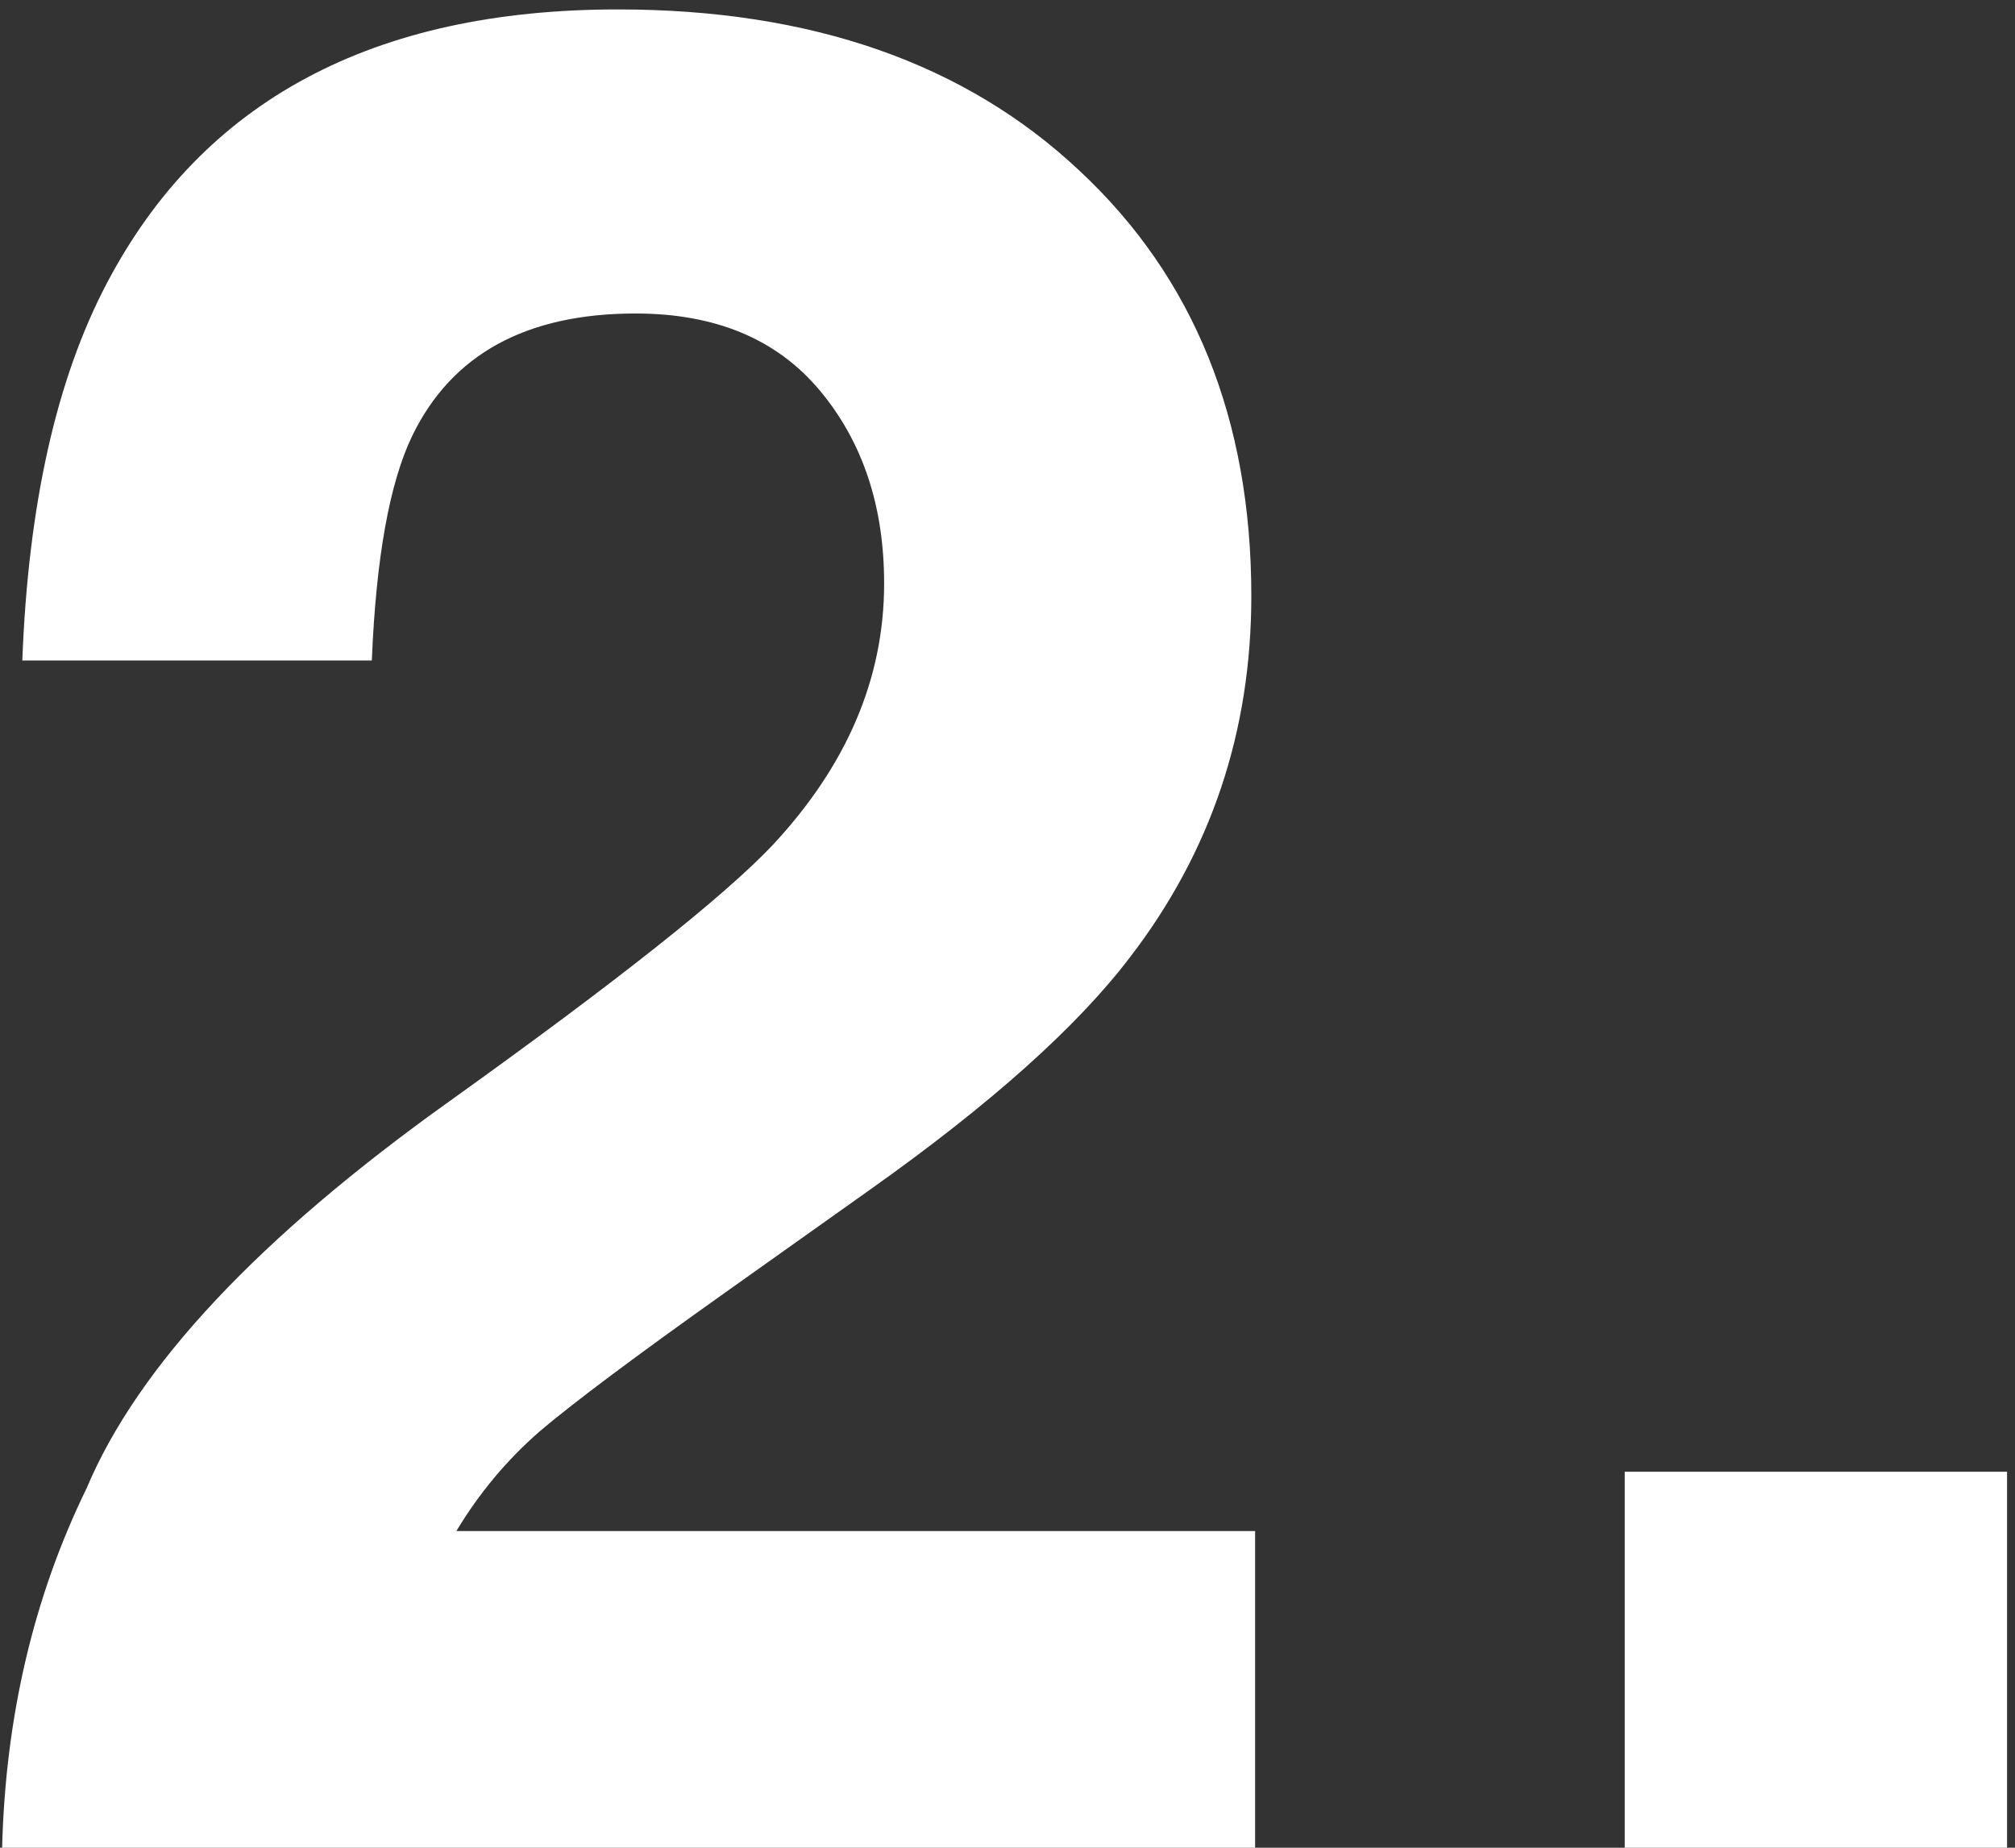 <svg width="205" height="188" viewBox="0 0 205 188" fill="none" xmlns="http://www.w3.org/2000/svg">
<rect x="0" y="0" width="205" height="188" fill="#333333" stroke="none"/>
<path d="M165.295 149.745H204.192V188H165.295V149.745Z" fill="white"/>
<path d="M83.402 39.728C79.037 34.507 72.79 31.897 64.66 31.897C53.534 31.897 45.96 36.048 41.937 44.349C39.627 49.142 38.257 56.759 37.829 67.2H2.27C2.869 51.367 5.736 38.573 10.871 28.816C20.627 10.245 37.958 0.959 62.862 0.959C82.546 0.959 98.208 6.436 109.847 17.391C121.486 28.26 127.306 42.681 127.306 60.653C127.306 74.432 123.198 86.67 114.982 97.368C109.59 104.471 100.733 112.388 88.409 121.117L73.774 131.515C64.617 138.02 58.327 142.727 54.903 145.637C51.565 148.546 48.741 151.927 46.431 155.778H127.691V188H0.216C0.558 174.649 3.425 162.454 8.817 151.413C14.037 139.004 26.361 125.867 45.789 112.003C62.648 99.935 73.56 91.291 78.524 86.071C86.141 77.941 89.949 69.04 89.949 59.369C89.949 51.496 87.767 44.949 83.402 39.728Z" fill="white"/>
</svg>
